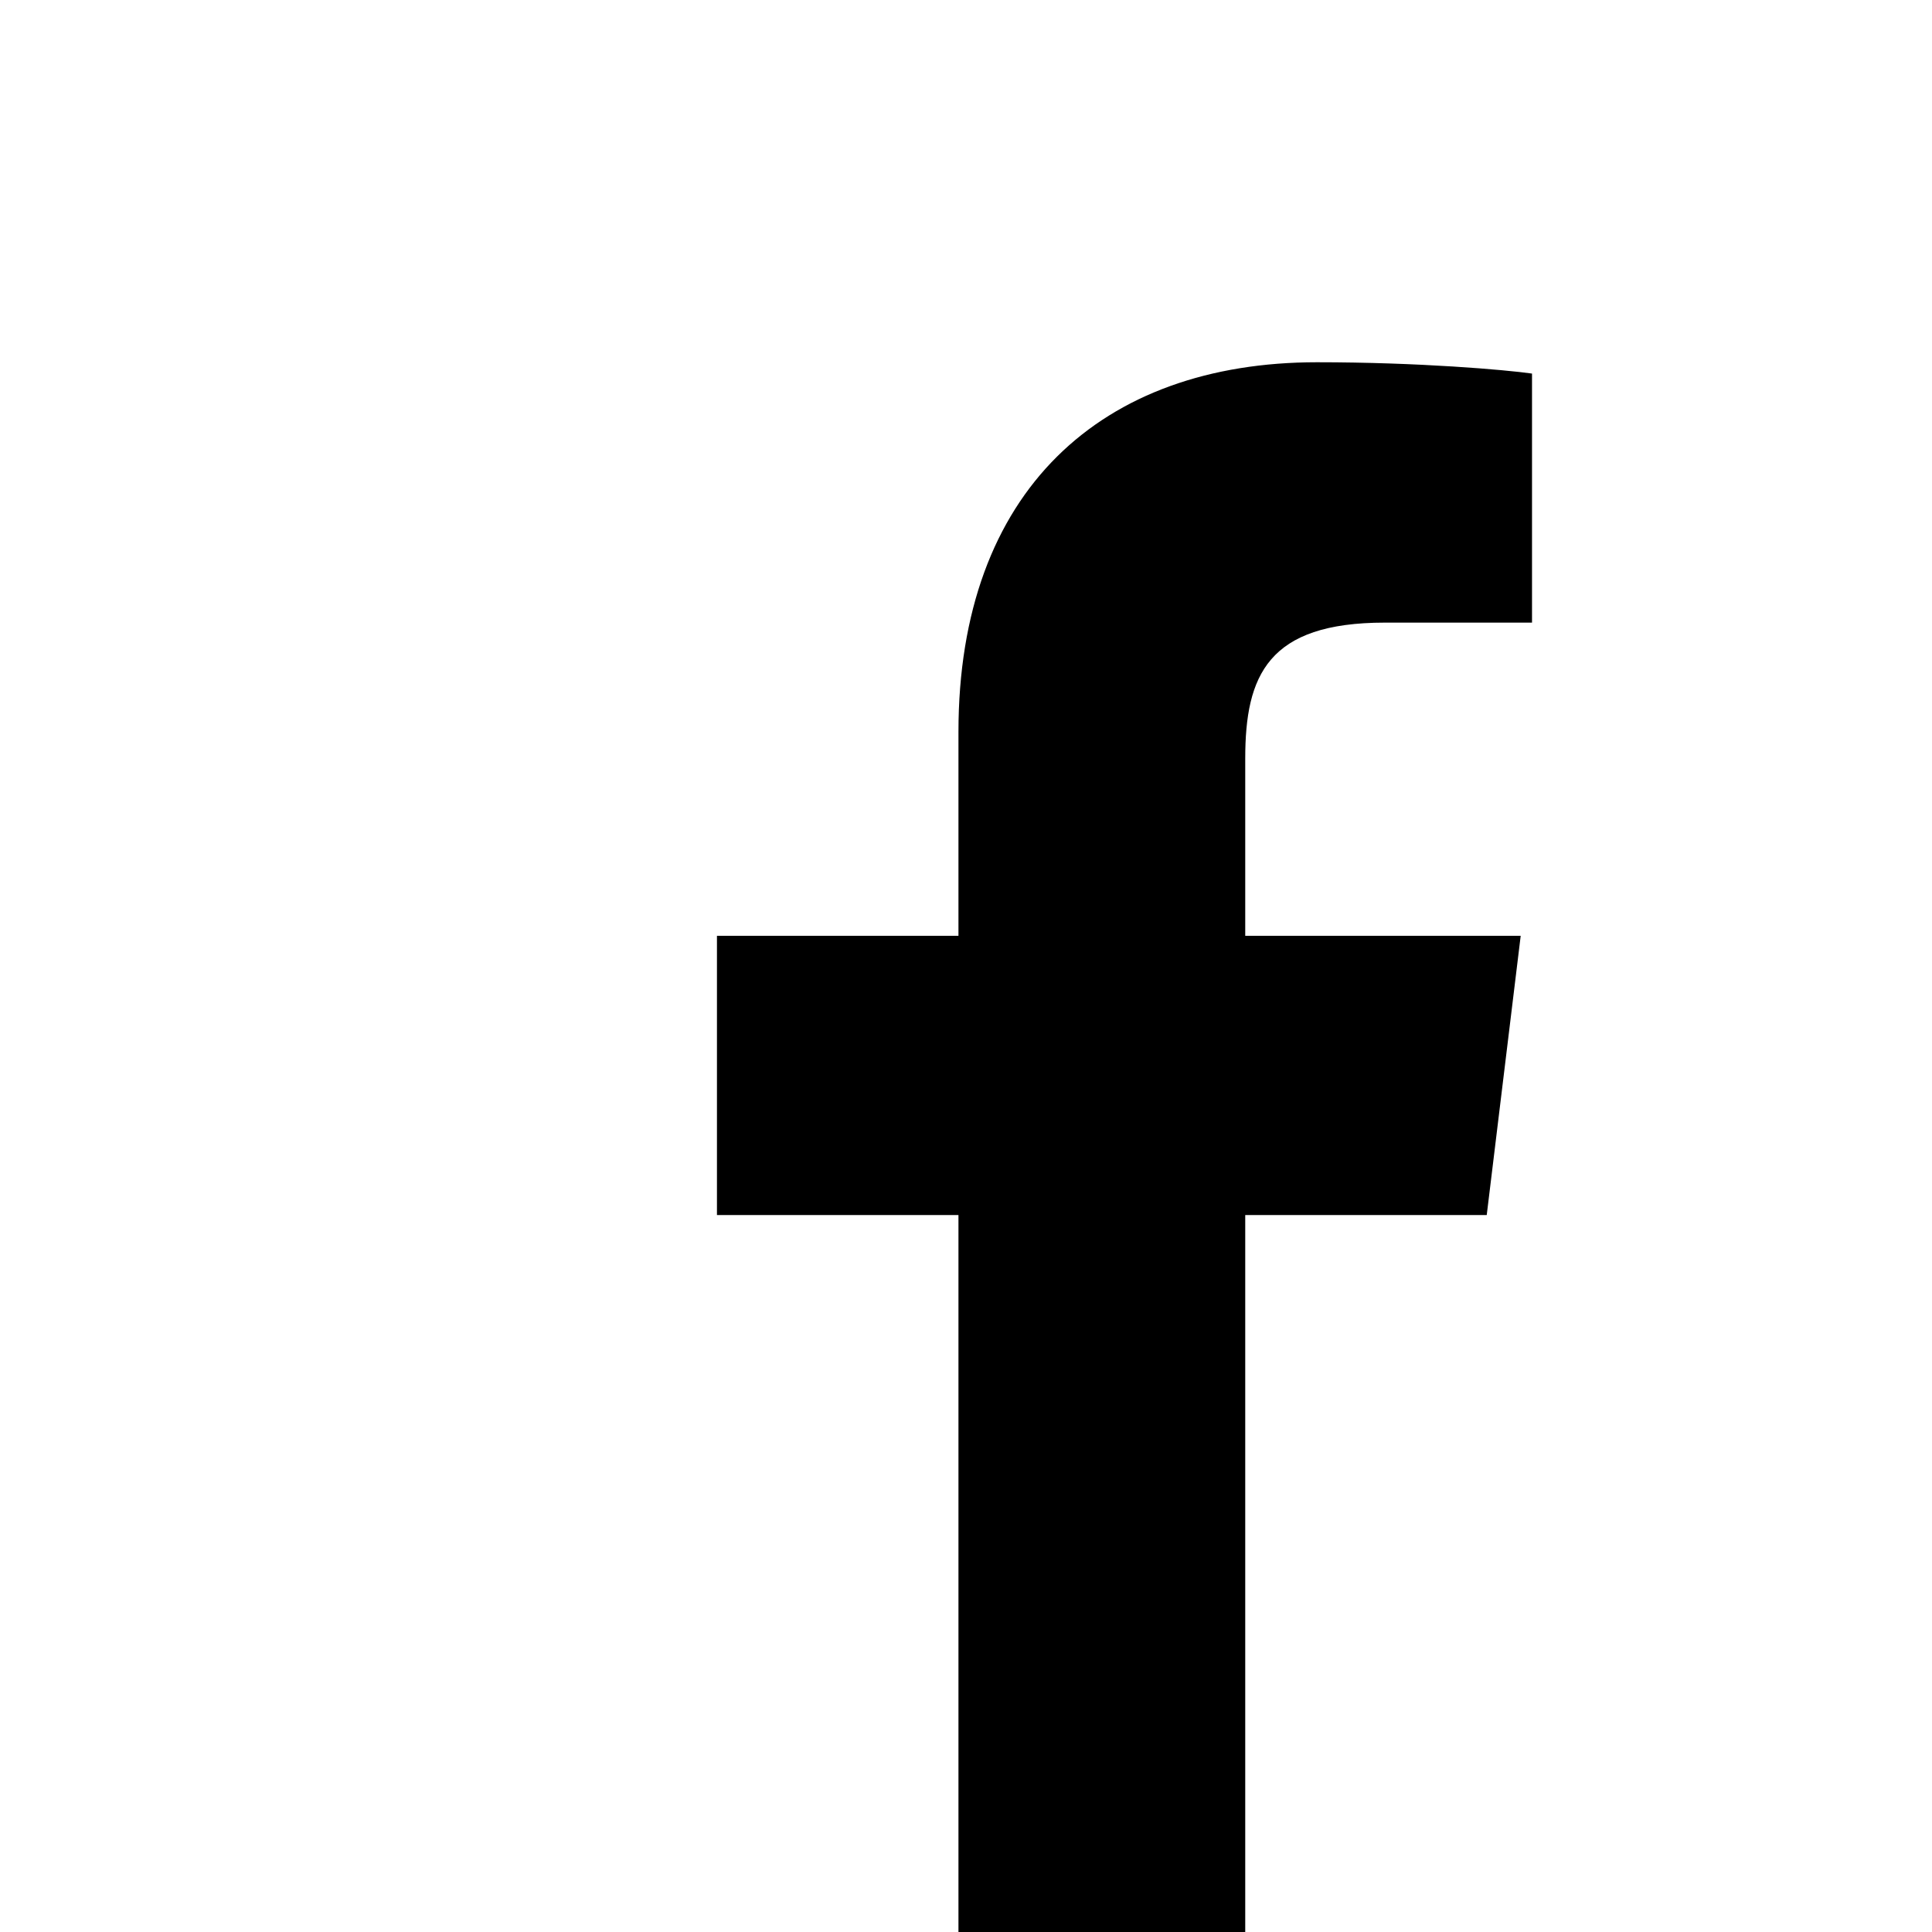 <svg class="{{ .class }}" aria-label="Facebook" role="img" width="32" height="32" viewBox="0 0 512 512"><path d="M330 512V322h64l9-74h-73v-47c0-22 6-36 37-36h39V99c-7-1-30-3-57-3-57 0-95 34-95 98v54h-64v74h64v190z"/></svg>